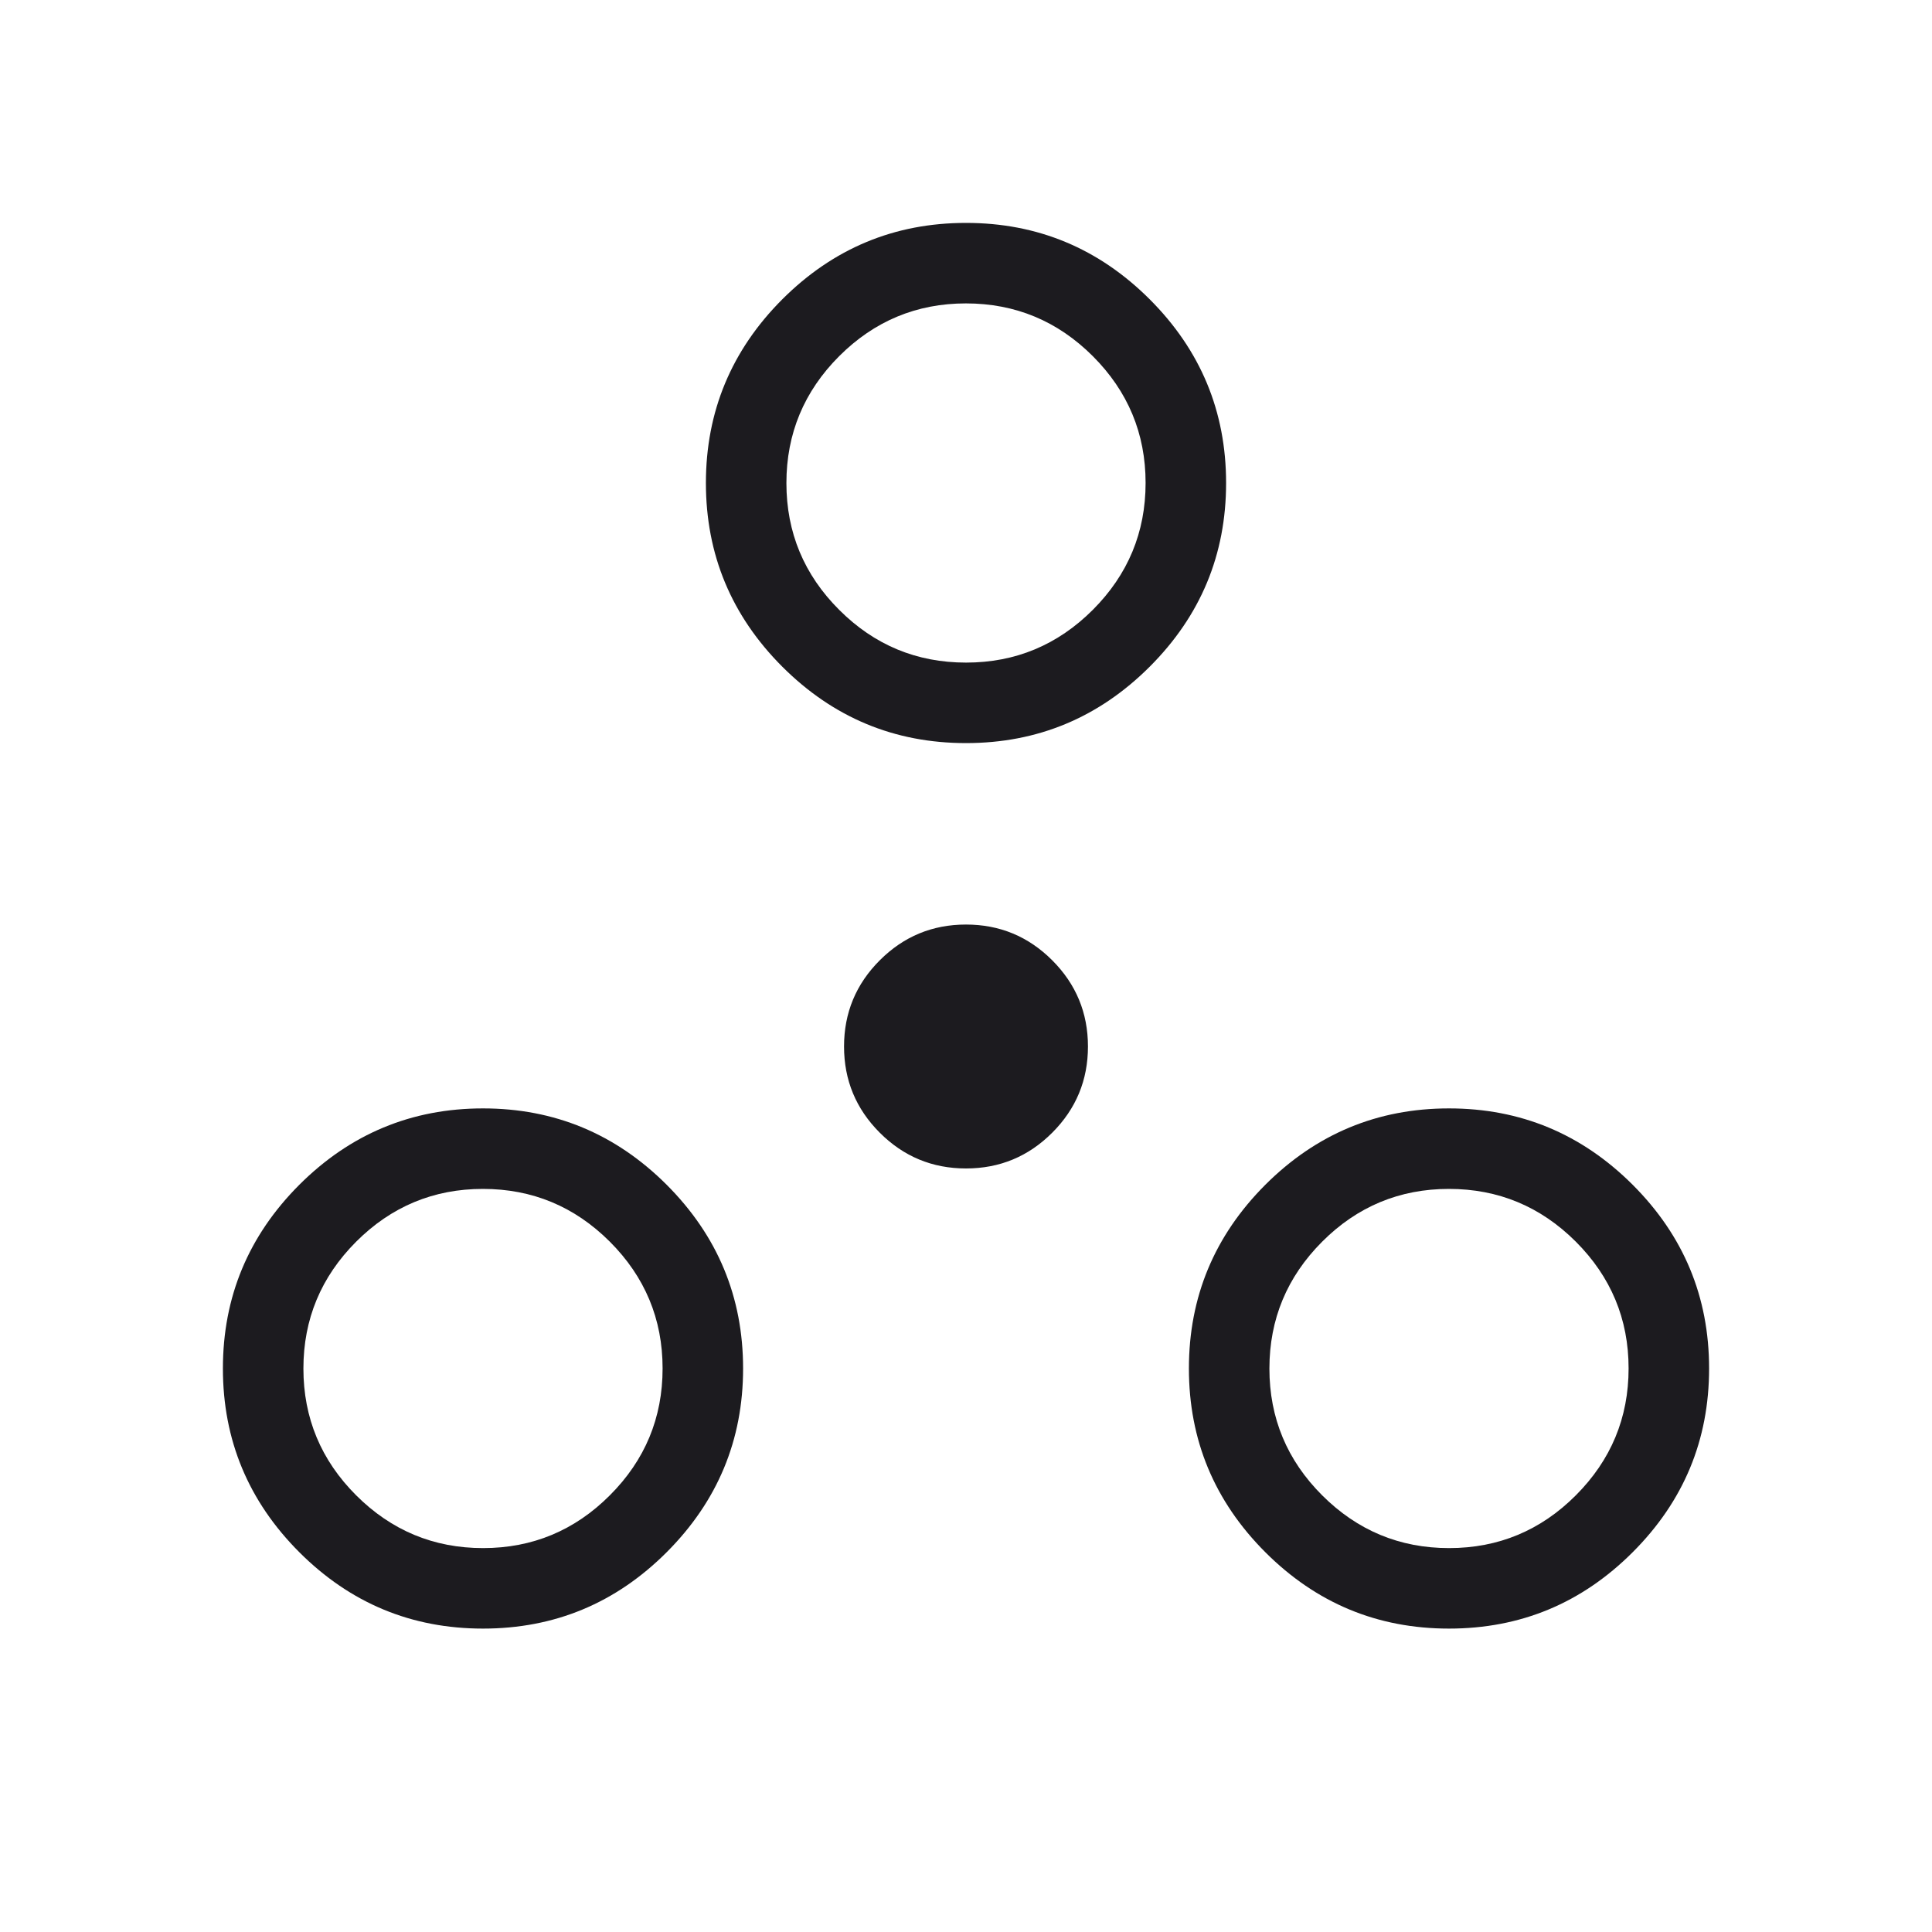 <svg width="24" height="24" viewBox="0 0 24 24" fill="none" xmlns="http://www.w3.org/2000/svg">
<mask id="mask0_4961_20002" style="mask-type:alpha" maskUnits="userSpaceOnUse" x="0" y="0" width="24" height="24">
<rect width="24" height="24" fill="#D9D9D9"/>
</mask>
<g mask="url(#mask0_4961_20002)">
<path d="M6 20.231C5.112 20.231 4.351 19.915 3.718 19.282C3.086 18.649 2.769 17.889 2.769 17C2.769 16.111 3.086 15.351 3.718 14.718C4.351 14.086 5.112 13.769 6 13.769C6.889 13.769 7.649 14.086 8.282 14.718C8.914 15.351 9.231 16.111 9.231 17C9.231 17.889 8.914 18.649 8.282 19.282C7.649 19.915 6.889 20.231 6 20.231ZM18 20.231C17.111 20.231 16.351 19.915 15.718 19.282C15.086 18.649 14.769 17.889 14.769 17C14.769 16.111 15.086 15.351 15.718 14.718C16.351 14.086 17.111 13.769 18 13.769C18.889 13.769 19.649 14.086 20.282 14.718C20.915 15.351 21.231 16.111 21.231 17C21.231 17.889 20.915 18.649 20.282 19.282C19.649 19.915 18.889 20.231 18 20.231ZM6.001 19.231C6.614 19.231 7.14 19.012 7.576 18.575C8.013 18.138 8.231 17.613 8.231 16.999C8.231 16.386 8.012 15.861 7.575 15.424C7.138 14.988 6.613 14.769 5.999 14.769C5.386 14.769 4.861 14.988 4.424 15.425C3.988 15.862 3.769 16.387 3.769 17.001C3.769 17.614 3.988 18.14 4.425 18.576C4.862 19.012 5.387 19.231 6.001 19.231ZM18.001 19.231C18.614 19.231 19.14 19.012 19.576 18.575C20.012 18.138 20.231 17.613 20.231 16.999C20.231 16.386 20.012 15.861 19.575 15.424C19.138 14.988 18.613 14.769 17.999 14.769C17.386 14.769 16.86 14.988 16.424 15.425C15.988 15.862 15.769 16.387 15.769 17.001C15.769 17.614 15.988 18.14 16.425 18.576C16.862 19.012 17.387 19.231 18.001 19.231ZM12 14.515C11.582 14.515 11.225 14.367 10.929 14.071C10.633 13.775 10.485 13.418 10.485 13C10.485 12.582 10.633 12.225 10.929 11.929C11.225 11.633 11.582 11.485 12 11.485C12.418 11.485 12.775 11.633 13.071 11.929C13.367 12.225 13.515 12.582 13.515 13C13.515 13.418 13.367 13.775 13.071 14.071C12.775 14.367 12.418 14.515 12 14.515ZM12 9.231C11.111 9.231 10.351 8.914 9.718 8.282C9.086 7.649 8.769 6.889 8.769 6C8.769 5.112 9.086 4.351 9.718 3.718C10.351 3.086 11.111 2.769 12 2.769C12.889 2.769 13.649 3.086 14.282 3.718C14.915 4.351 15.231 5.112 15.231 6C15.231 6.889 14.915 7.649 14.282 8.282C13.649 8.914 12.889 9.231 12 9.231ZM12.001 8.231C12.614 8.231 13.139 8.012 13.576 7.575C14.012 7.138 14.231 6.613 14.231 5.999C14.231 5.386 14.012 4.861 13.575 4.424C13.138 3.988 12.613 3.769 11.999 3.769C11.386 3.769 10.861 3.988 10.424 4.425C9.988 4.862 9.769 5.387 9.769 6.001C9.769 6.614 9.988 7.14 10.425 7.576C10.862 8.013 11.387 8.231 12.001 8.231Z" fill="#1C1B1F"/>
</g>
</svg>
